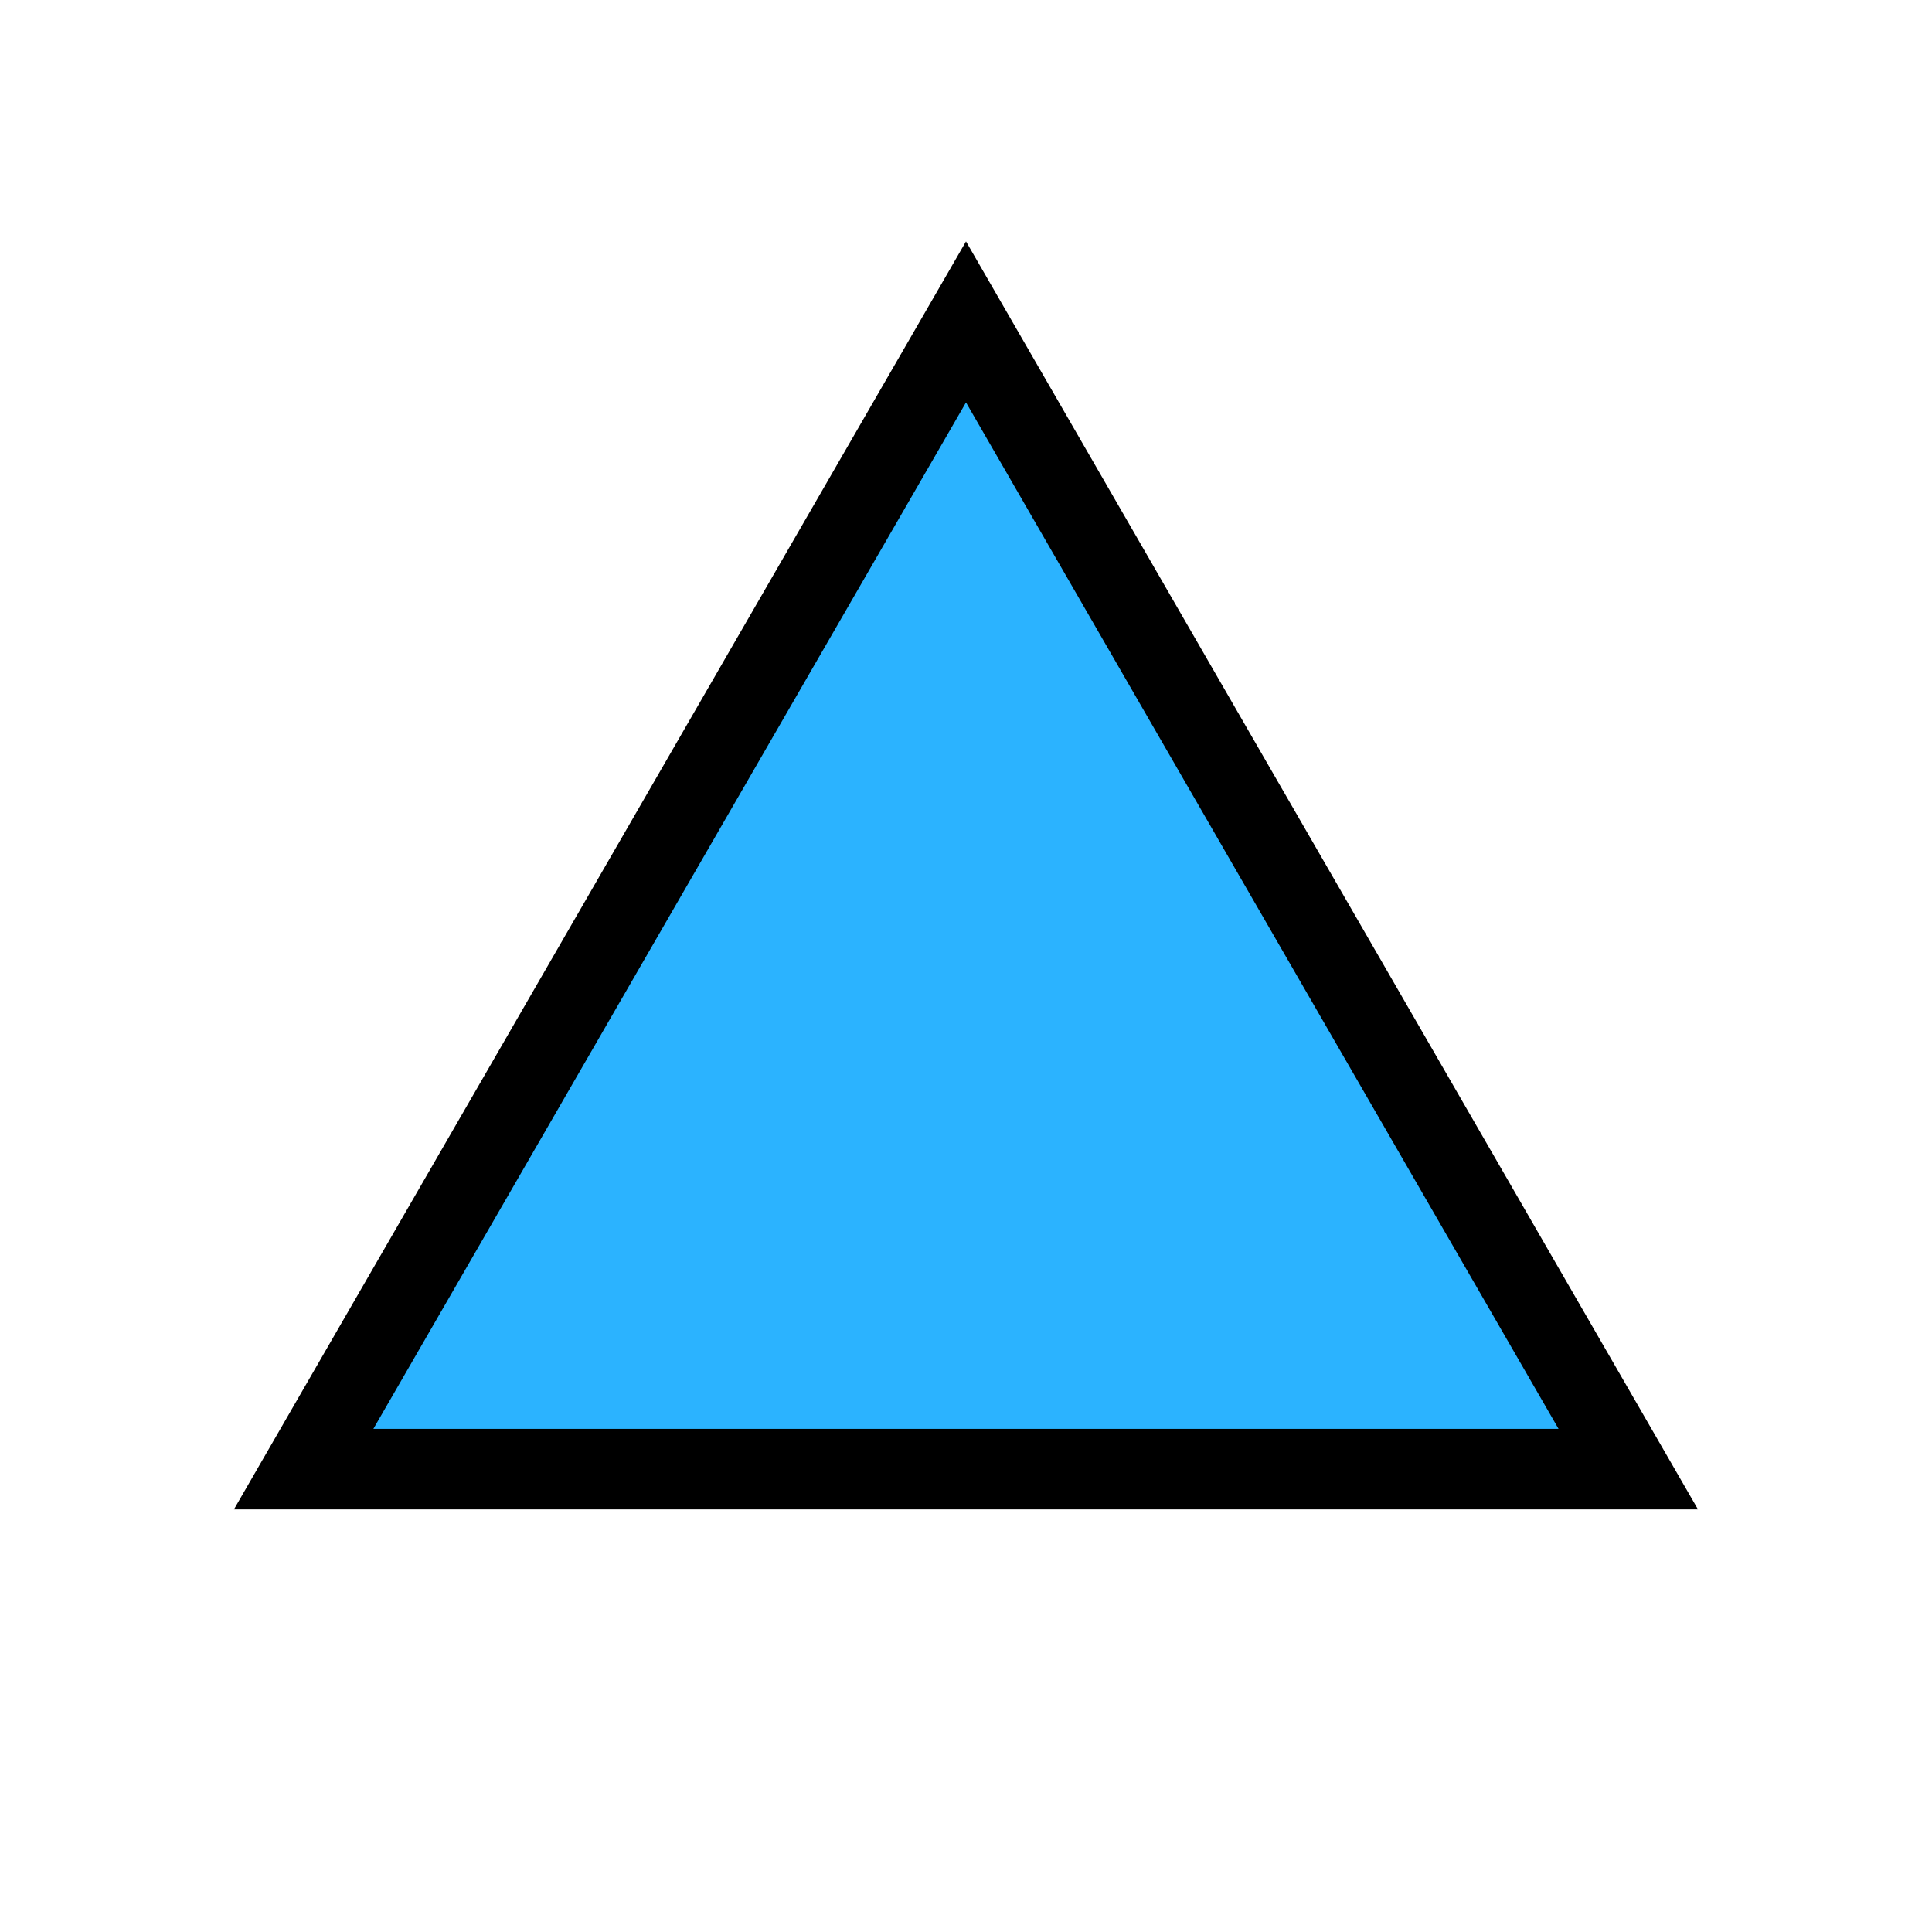 <?xml version="1.0" encoding="utf-8"?>
<svg xmlns="http://www.w3.org/2000/svg" fill="none" height="100%" overflow="visible" preserveAspectRatio="none" style="display: block;" viewBox="0 0 24 24" width="100%">
<g id="Icon">
<path d="M20.227 18.25H3.772L12 3.999L20.227 18.25Z" fill="#2BB3FF" id="Shape" stroke="black"/>
</g>
</svg>